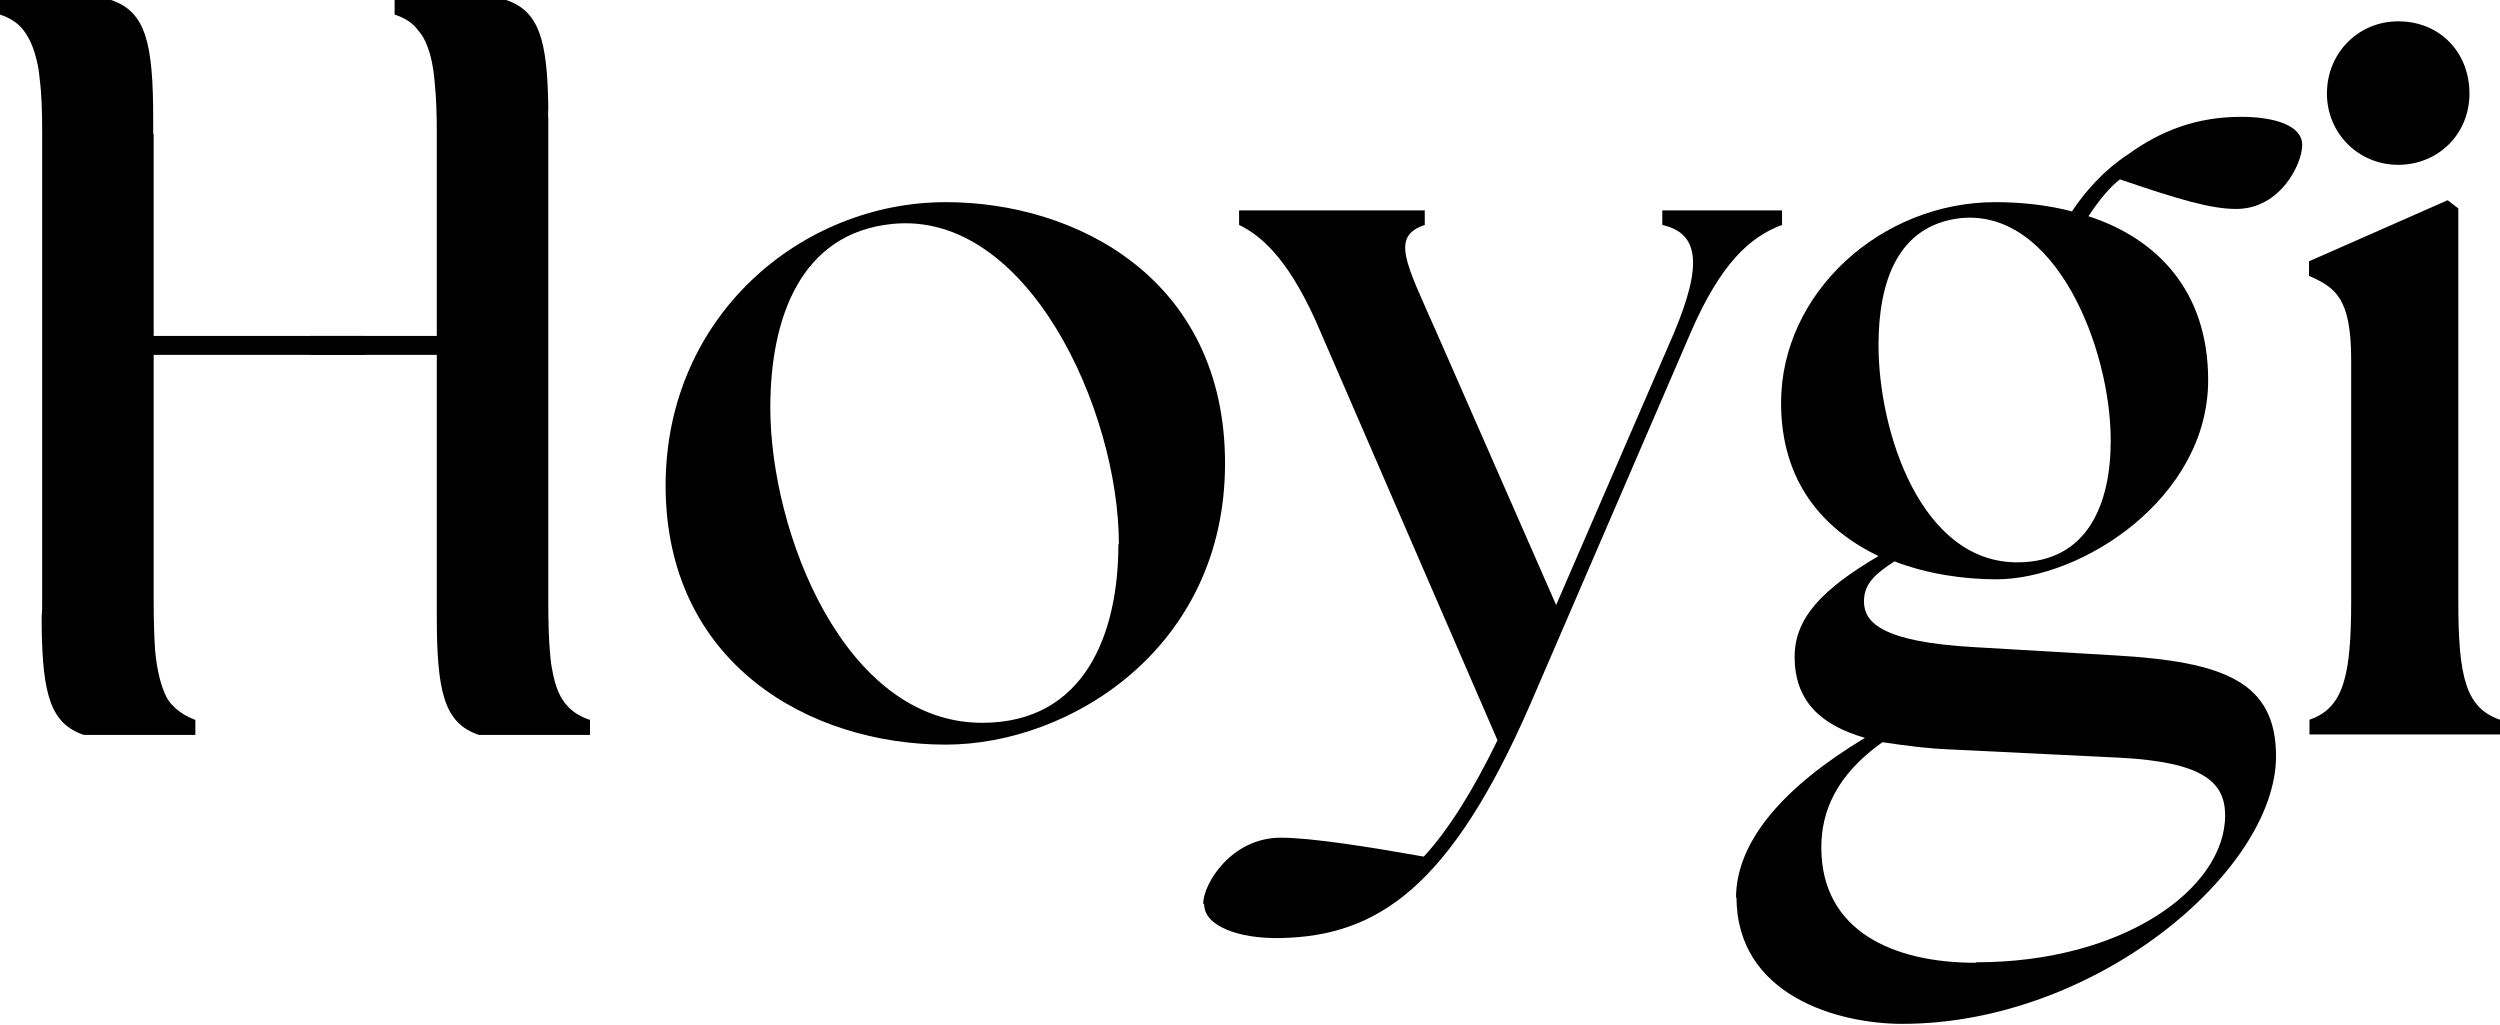 <svg viewBox="0 0 51.57 21.15" xmlns="http://www.w3.org/2000/svg" data-name="Layer 1" id="Layer_1">
  <path d="M3.17,7.32v5.09c0,.39.01.72.03,1.01.04.42.12.74.24.97.03.05.06.1.11.15.13.14.29.24.48.31v.31H1.73c-.68-.23-.85-.82-.87-2.21v-.24c.01-.1.01-.2.01-.3V2.75c0-.44-.01-.8-.05-1.11-.01-.1-.02-.2-.04-.29-.07-.35-.18-.6-.34-.78-.11-.12-.26-.21-.44-.27v-.3h2.29c.72.24.87.89.87,2.45v.31h.01v4.17h4.36v.39H3.17Z"></path>
  <path d="M12.17,14.85v.31h-2.29c-.72-.24-.87-.89-.87-2.45v-5.39h-2.6v-.39h2.6V2.75c0-.39-.01-.72-.04-1.01-.03-.42-.11-.74-.24-.97-.04-.06-.07-.11-.11-.15-.11-.15-.27-.25-.48-.32v-.3h2.3c.68.23.85.82.87,2.21,0,.07-.01.16,0,.24v9.96c0,.44.01.8.04,1.11.01.1.02.2.04.29.06.35.16.6.34.78.12.12.26.2.44.26Z"></path>
  <path d="M13.73,10.02c0-3.51,2.81-5.85,5.78-5.85,2.69,0,5.76,1.58,5.76,5.39s-3.2,5.8-5.76,5.8c-2.81,0-5.78-1.67-5.78-5.35ZM23.08,11.22c0-2.75-1.88-6.89-4.68-6.6-1.88.19-2.51,1.93-2.51,3.79,0,2.56,1.52,6.5,4.37,6.5,2.12,0,2.81-1.84,2.81-3.68Z"></path>
  <path d="M24.82,18.64c0-.41.58-1.36,1.6-1.36.63,0,1.82.19,2.95.39.52-.56,1.04-1.41,1.52-2.4l-3.64-8.4c-.61-1.45-1.19-1.99-1.69-2.23v-.3h3.83v.3c-.71.24-.39.78.24,2.21l2.47,5.63,2.43-5.61c.61-1.45.5-2.06-.24-2.23v-.3h2.47v.3c-.65.24-1.26.78-1.88,2.21l-3.31,7.67c-1.65,3.79-3.16,4.79-5.15,4.83-.89.02-1.58-.26-1.58-.69Z"></path>
  <path d="M35.81,18.53c0-1.17.97-2.29,2.66-3.31-.91-.26-1.45-.76-1.45-1.67,0-.8.56-1.39,1.73-2.08-1.13-.54-2.01-1.52-2.01-3.16,0-2.27,2.06-4.14,4.42-4.14.54,0,1.08.06,1.58.19.3-.45.69-.87,1.15-1.17.69-.5,1.43-.78,2.34-.78.67,0,1.26.17,1.26.58,0,.39-.45,1.32-1.36,1.32-.52,0-1.17-.19-2.4-.61-.22.17-.43.43-.65.76,1.39.45,2.47,1.52,2.47,3.38,0,2.43-2.6,4.11-4.37,4.11-.67,0-1.43-.11-2.1-.37-.37.24-.63.45-.63.82,0,.41.3.84,2.29.95l2.9.17c2.23.13,3.31.54,3.31,2.08,0,2.36-3.72,5.52-7.71,5.52-1.32,0-3.42-.58-3.42-2.62ZM40.77,19.85c3.03,0,5.13-1.52,5.13-3.03,0-.69-.46-1.1-2.17-1.19l-3.49-.17c-.52-.02-1-.09-1.41-.15-.97.69-1.26,1.45-1.26,2.17,0,1.73,1.49,2.38,3.18,2.38ZM43.54,9.09c0-1.93-1.15-4.79-3.1-4.59-1.3.15-1.69,1.32-1.69,2.62,0,1.78.87,4.48,2.86,4.48,1.47,0,1.93-1.23,1.93-2.51Z"></path>
  <path d="M47.63,14.85c.71-.24.87-.89.87-2.45v-4.98c0-1.28-.33-1.49-.87-1.73v-.3l2.86-1.26.22.17v8.1c0,1.56.15,2.21.87,2.45v.3h-3.94v-.3ZM48,1.93c0-.84.65-1.49,1.47-1.49.87,0,1.47.65,1.47,1.49s-.65,1.47-1.47,1.47-1.47-.65-1.47-1.47Z"></path>
</svg>